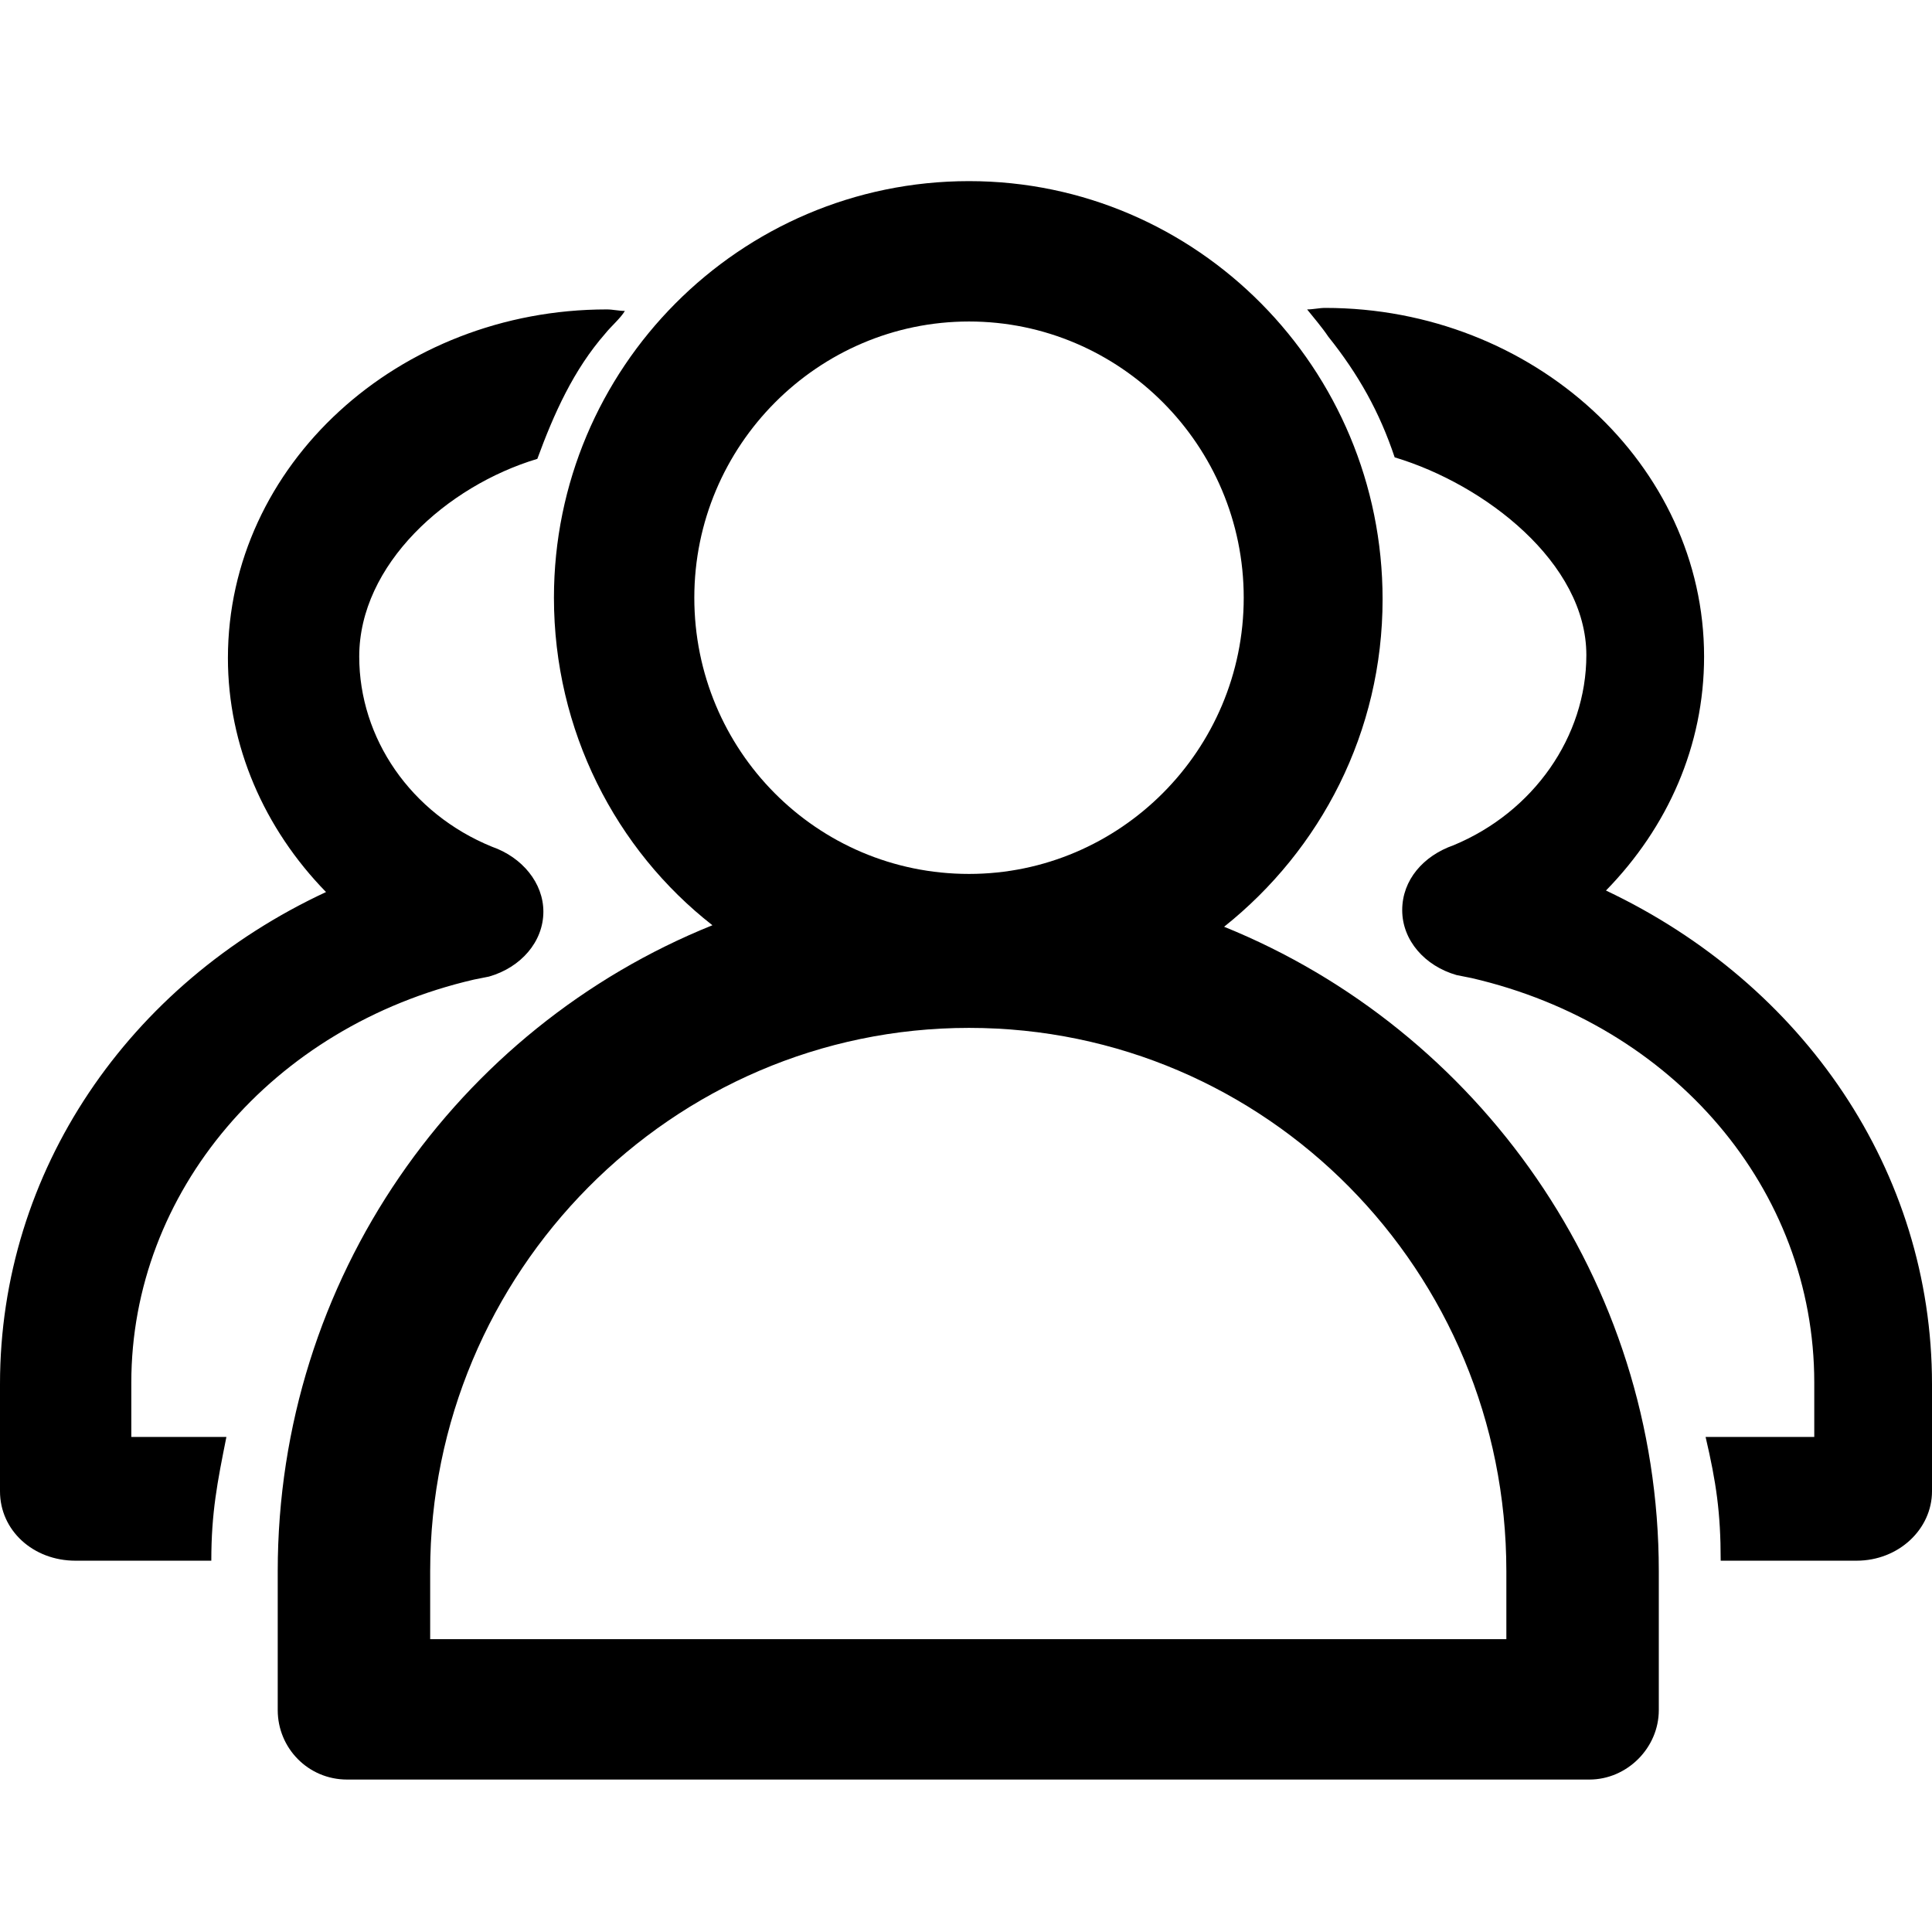 <?xml version="1.0" encoding="UTF-8"?>
<svg width="32px" height="32px" viewBox="0 0 32 32" version="1.1" xmlns="http://www.w3.org/2000/svg" xmlns:xlink="http://www.w3.org/1999/xlink">
    <!-- Generator: Sketch 64 (93537) - https://sketch.com -->
    <title>wfdg</title>
    <desc>Created with Sketch.</desc>
    <g id="wfdg" stroke="none" stroke-width="1" fill="none" fill-rule="evenodd">
        <g id="团队-(2)" transform="translate(0, 3)" fill="#000000" fill-rule="nonzero">
            <path d="M26.6,11.75 C27.625,10.7 28.225,9.35 28.225,7.875 C28.225,4.7 25.4,2.1 21.95,2.1 C21.85,2.1 21.75,2.125 21.65,2.125 C21.75,2.25 21.9,2.425 22,2.575 C22.5,3.2 22.85,3.825 23.1,4.575 C24.6,5.025 26.275,6.325 26.275,7.85 C26.275,9.2 25.4,10.45 24.075,11 C23.575,11.175 23.225,11.575 23.225,12.075 C23.225,12.575 23.6,13 24.125,13.15 L24.375,13.2 C27.725,13.975 30.05,16.7 30.05,19.9 L30.05,20.8 L28.25,20.8 C28.425,21.55 28.5,22.05 28.5,22.85 L30.75,22.85 C31.45,22.85 32,22.325 32,21.7 L32,19.925 C32,16.4 29.875,13.3 26.6,11.75 Z M7.85,13.225 L8.1,13.175 C8.625,13.025 9,12.6 9,12.1 C9,11.625 8.65,11.2 8.15,11.025 C6.8,10.475 5.95,9.225 5.95,7.875 C5.95,6.35 7.4,5.05 8.9,4.6 C9.175,3.85 9.5,3.125 10.025,2.525 C10.125,2.4 10.275,2.275 10.35,2.15 C10.25,2.15 10.15,2.125 10.05,2.125 C6.6,2.125 3.775,4.7 3.775,7.9 C3.775,9.35 4.375,10.725 5.4,11.775 C2.125,13.3 0,16.4 0,19.925 L0,21.7 C0,22.35 0.55,22.85 1.25,22.85 L3.5,22.85 C3.5,22.05 3.6,21.55 3.75,20.8 L2.175,20.8 L2.175,19.9 C2.175,16.75 4.5,14 7.85,13.225 L7.85,13.225 Z" id="形状"></path>
            <path d="M20.275,12.35 C21.875,11.075 22.9,9.125 22.9,6.925 C22.9,3.1 19.825,0 16.05,0 C12.25,0 9.175,3.1 9.175,6.9 C9.175,9.1 10.2,11.075 11.8,12.325 C7.575,14.025 4.6,18.175 4.6,23.025 L4.6,25.325 C4.6,25.95 5.1,26.475 5.75,26.475 L26.325,26.475 C26.95,26.475 27.475,25.95 27.475,25.325 L27.475,23.025 C27.475,18.2 24.475,14.05 20.275,12.35 Z M11.5,6.9 C11.5,4.375 13.55,2.325 16.05,2.325 C18.55,2.325 20.6,4.375 20.6,6.9 C20.6,9.425 18.55,11.475 16.05,11.475 C13.525,11.475 11.5,9.425 11.5,6.9 L11.5,6.9 Z M24.95,24.15 L7.125,24.15 L7.125,23.025 C7.125,18.075 11.125,14.025 16.05,14.025 C20.975,14.025 24.95,18.05 24.95,23.025 L24.95,24.15 L24.95,24.15 Z" id="形状"></path>
        </g>
    </g>
</svg>
